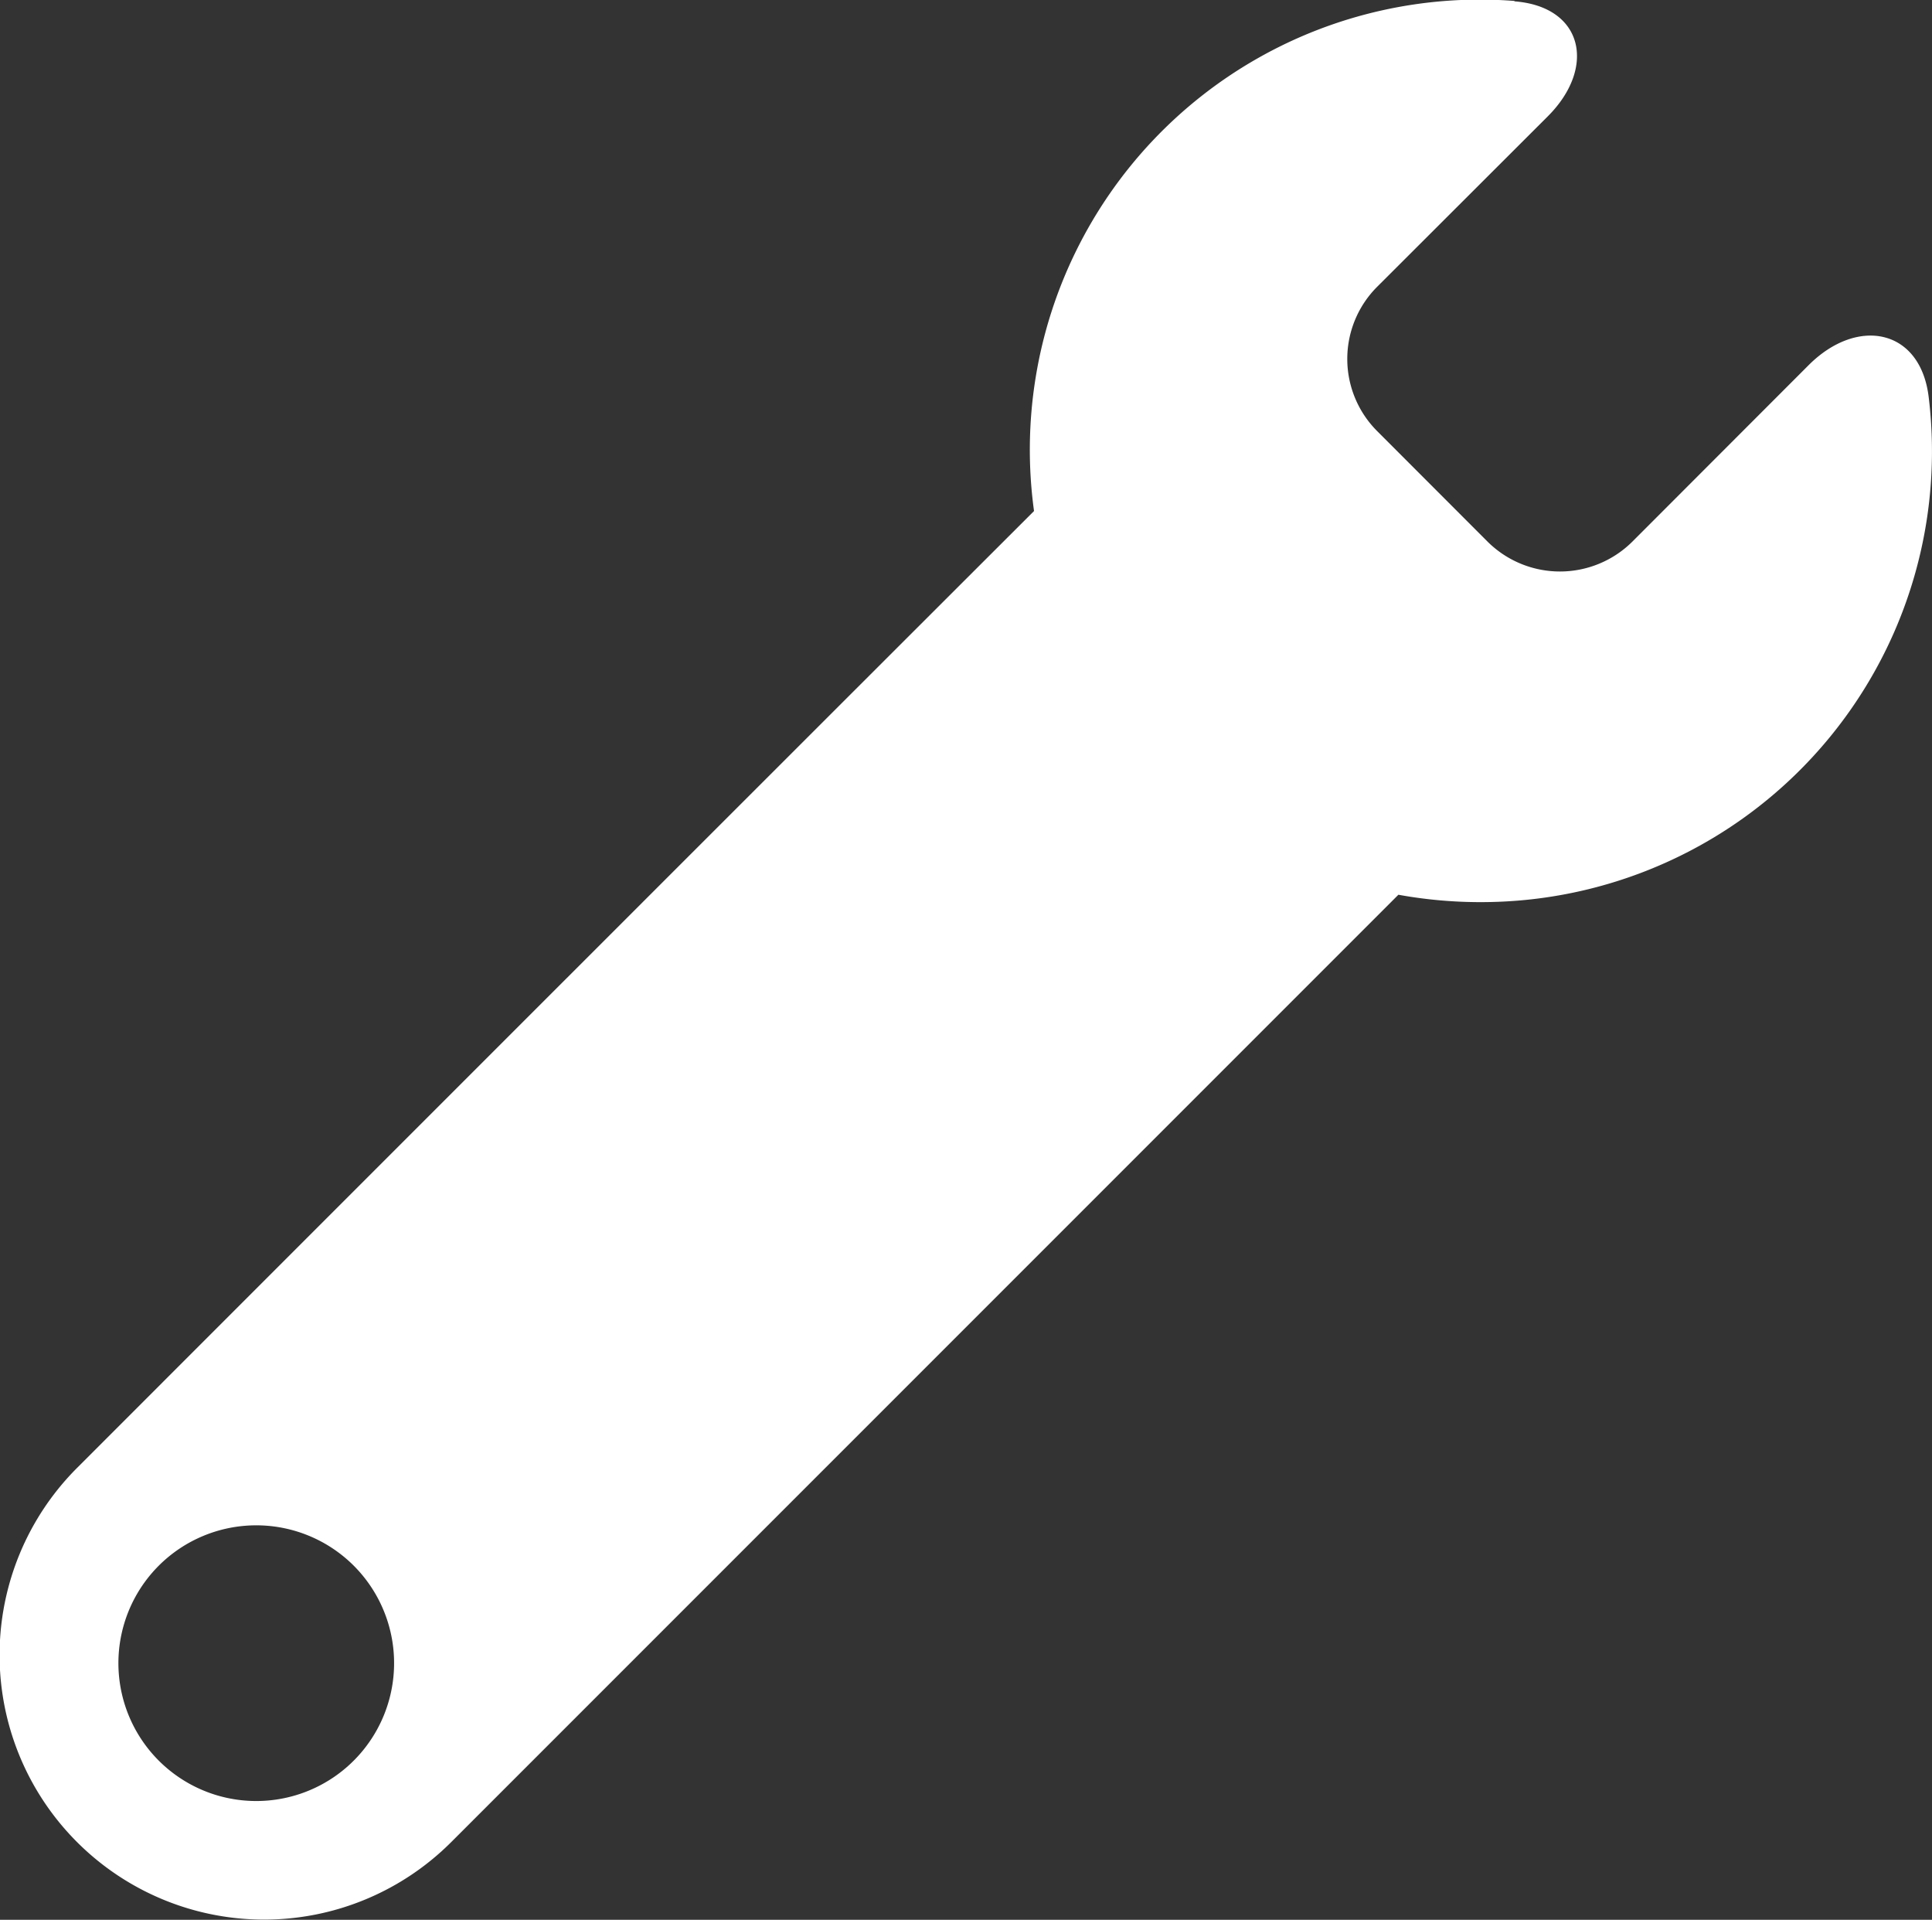 <svg xmlns="http://www.w3.org/2000/svg" width="34.689" height="34.463" viewBox="0 0 34.689 34.463">
  <rect x="0" y="0" width="34.689" height="34.463" fill="#333333" stroke="none"/>
  <path id="Path_9720" data-name="Path 9720" d="M567.4,58.058a2.475,2.475,0,1,0,3.5,0,2.477,2.477,0,0,0-3.5,0m24.34-28.082c1.237.094,1.477,1.187.6,2.064L589.276,35.1a1.832,1.832,0,0,0,0,2.591l1.982,1.984a1.844,1.844,0,0,0,2.6,0l3.165-3.168c.877-.877,2.01-.655,2.156.577a8.091,8.091,0,0,1-7.311,9.03,8.273,8.273,0,0,1-2.211-.1l-17,17a4.75,4.75,0,1,1-6.717-6.718s12.219-12.222,17.175-17.17a8.08,8.08,0,0,1,8.627-9.157" transform="translate(-564.549 -29.952)" fill="#fff" fill-rule="evenodd"/>
</svg>

